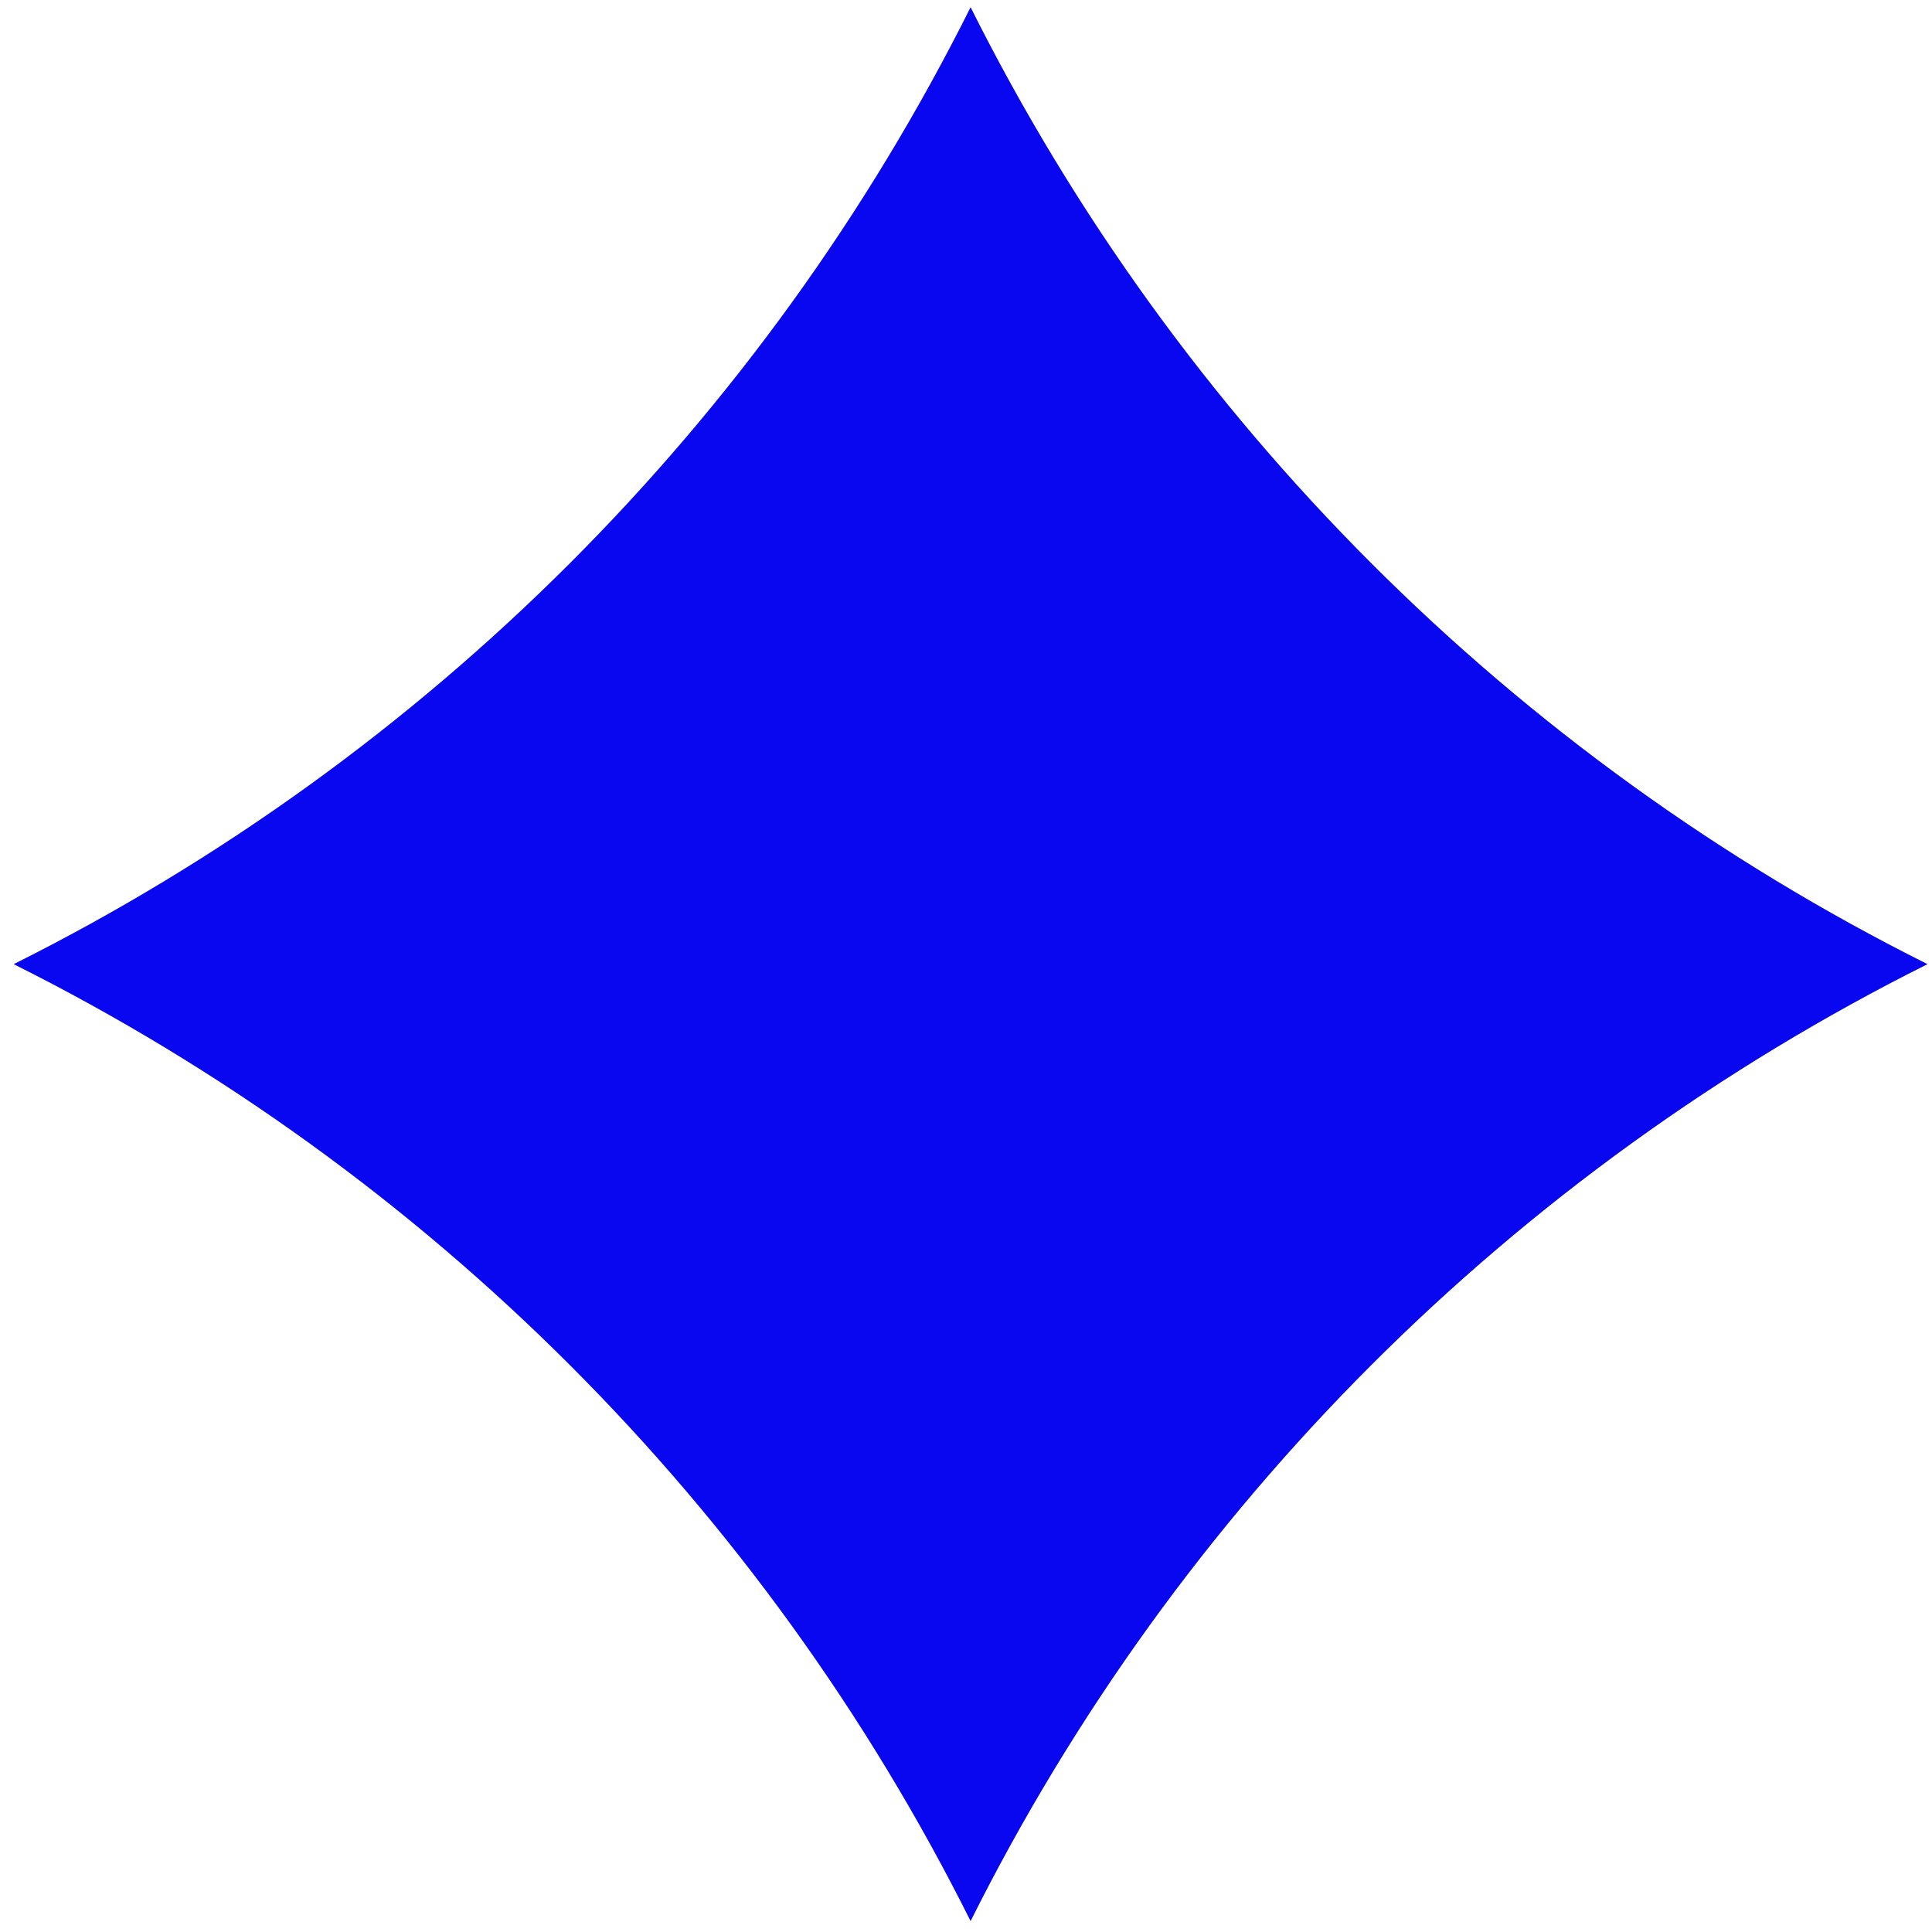 <?xml version="1.0" encoding="UTF-8"?> <svg xmlns="http://www.w3.org/2000/svg" width="42" height="42" viewBox="0 0 42 42" fill="none"><path d="M0.3 20.96C9.3 16.46 16.6 9.16 21.1 0.16C25.6 9.16 32.9 16.46 41.9 20.96C32.9 25.46 25.6 32.76 21.1 41.76C16.6 32.76 9.3 25.46 0.3 20.96Z" fill="#9A9FA3"></path><path d="M0.3 20.96C9.3 16.46 16.6 9.16 21.1 0.16C25.6 9.16 32.9 16.46 41.9 20.96C32.9 25.46 25.6 32.76 21.1 41.76C16.6 32.76 9.3 25.46 0.3 20.96Z" fill="#0907EF"></path></svg> 
